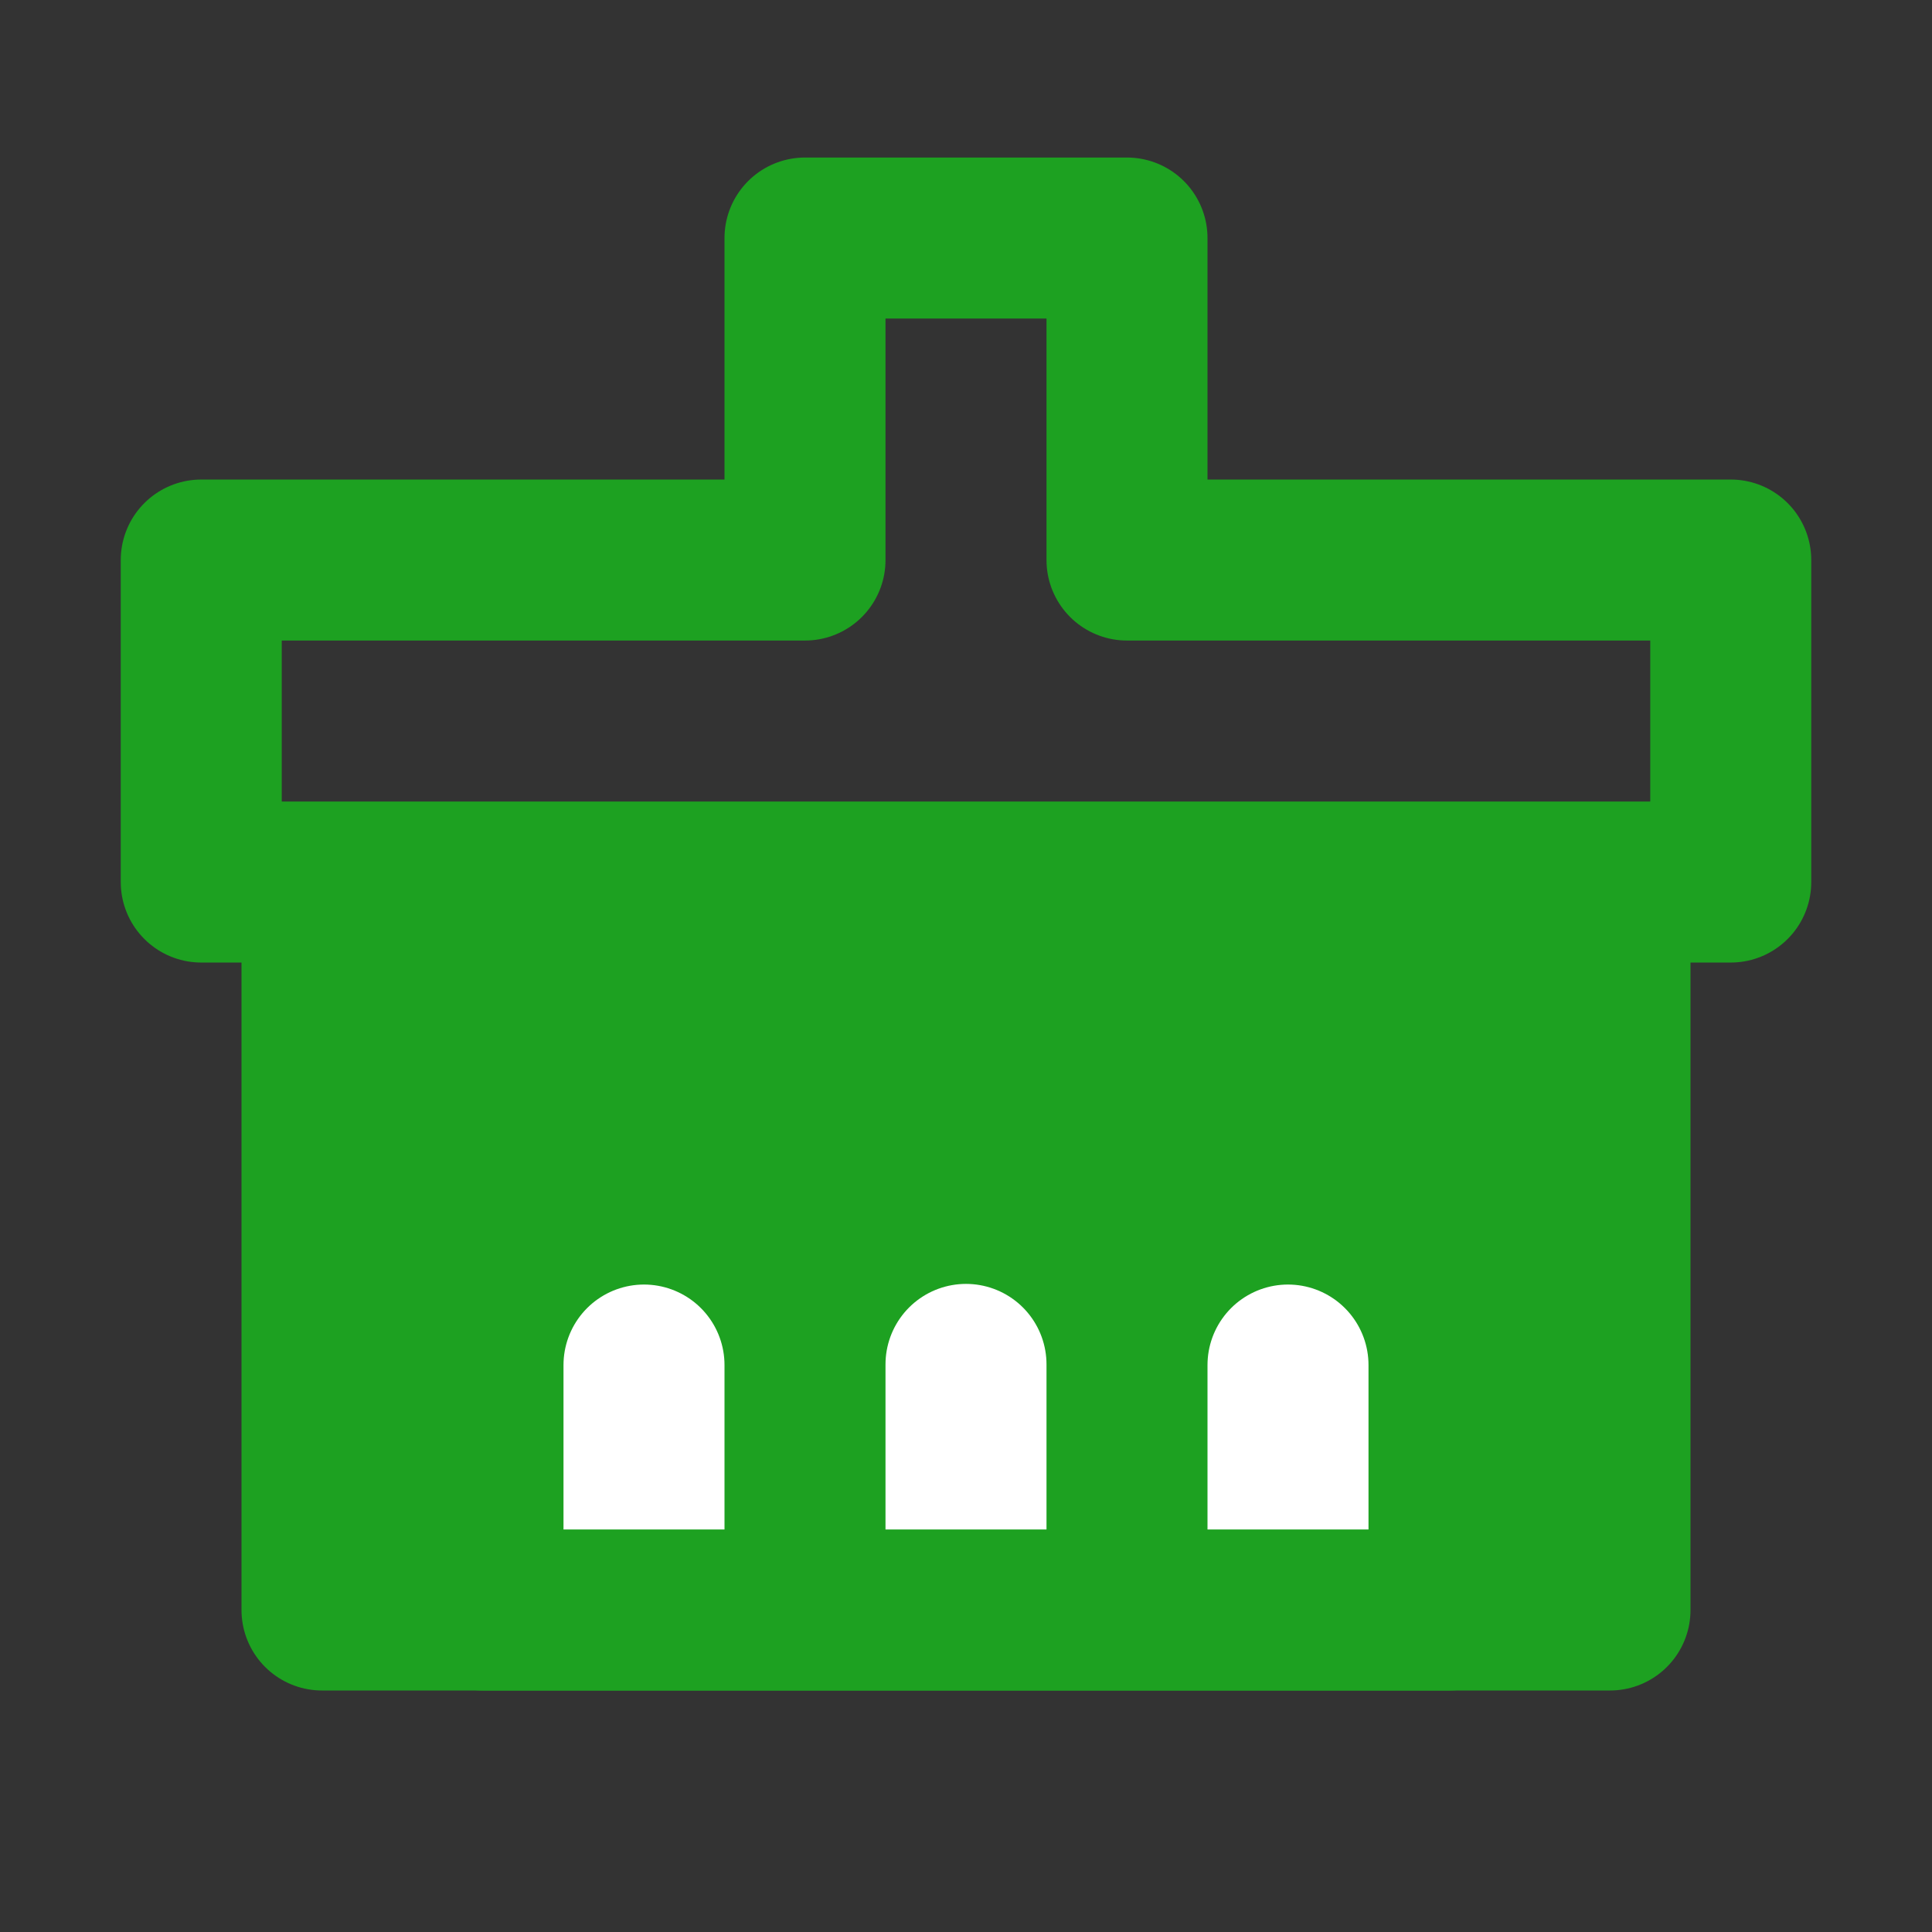 <?xml version="1.0" encoding="UTF-8"?><svg width="28" height="28" viewBox="0 0 48 48" fill="none" xmlns="http://www.w3.org/2000/svg"><rect x="0" y="0" width="48" height="48" fill="#333333" stroke="none"/><path fill-rule="evenodd" clip-rule="evenodd" d="M20 5.914H28V13.914H43V21.914H5V13.914H20V5.914Z" stroke="#1DA121" stroke-width="4" stroke-linecap="round" stroke-linejoin="round"/><path d="M8 40H40V22H8V40Z" fill="#1DA121" stroke="#1DA121" stroke-width="4" stroke-linejoin="round"/><path d="M16 39.898V33.914" stroke="#FFF" stroke-width="4" stroke-linecap="round" stroke-linejoin="round"/><path d="M24 39.898V33.898" stroke="#FFF" stroke-width="4" stroke-linecap="round" stroke-linejoin="round"/><path d="M32 39.898V33.914" stroke="#FFF" stroke-width="4" stroke-linecap="round" stroke-linejoin="round"/><path d="M12 40H36" stroke="#1DA121" stroke-width="4" stroke-linecap="round" stroke-linejoin="round"/></svg>